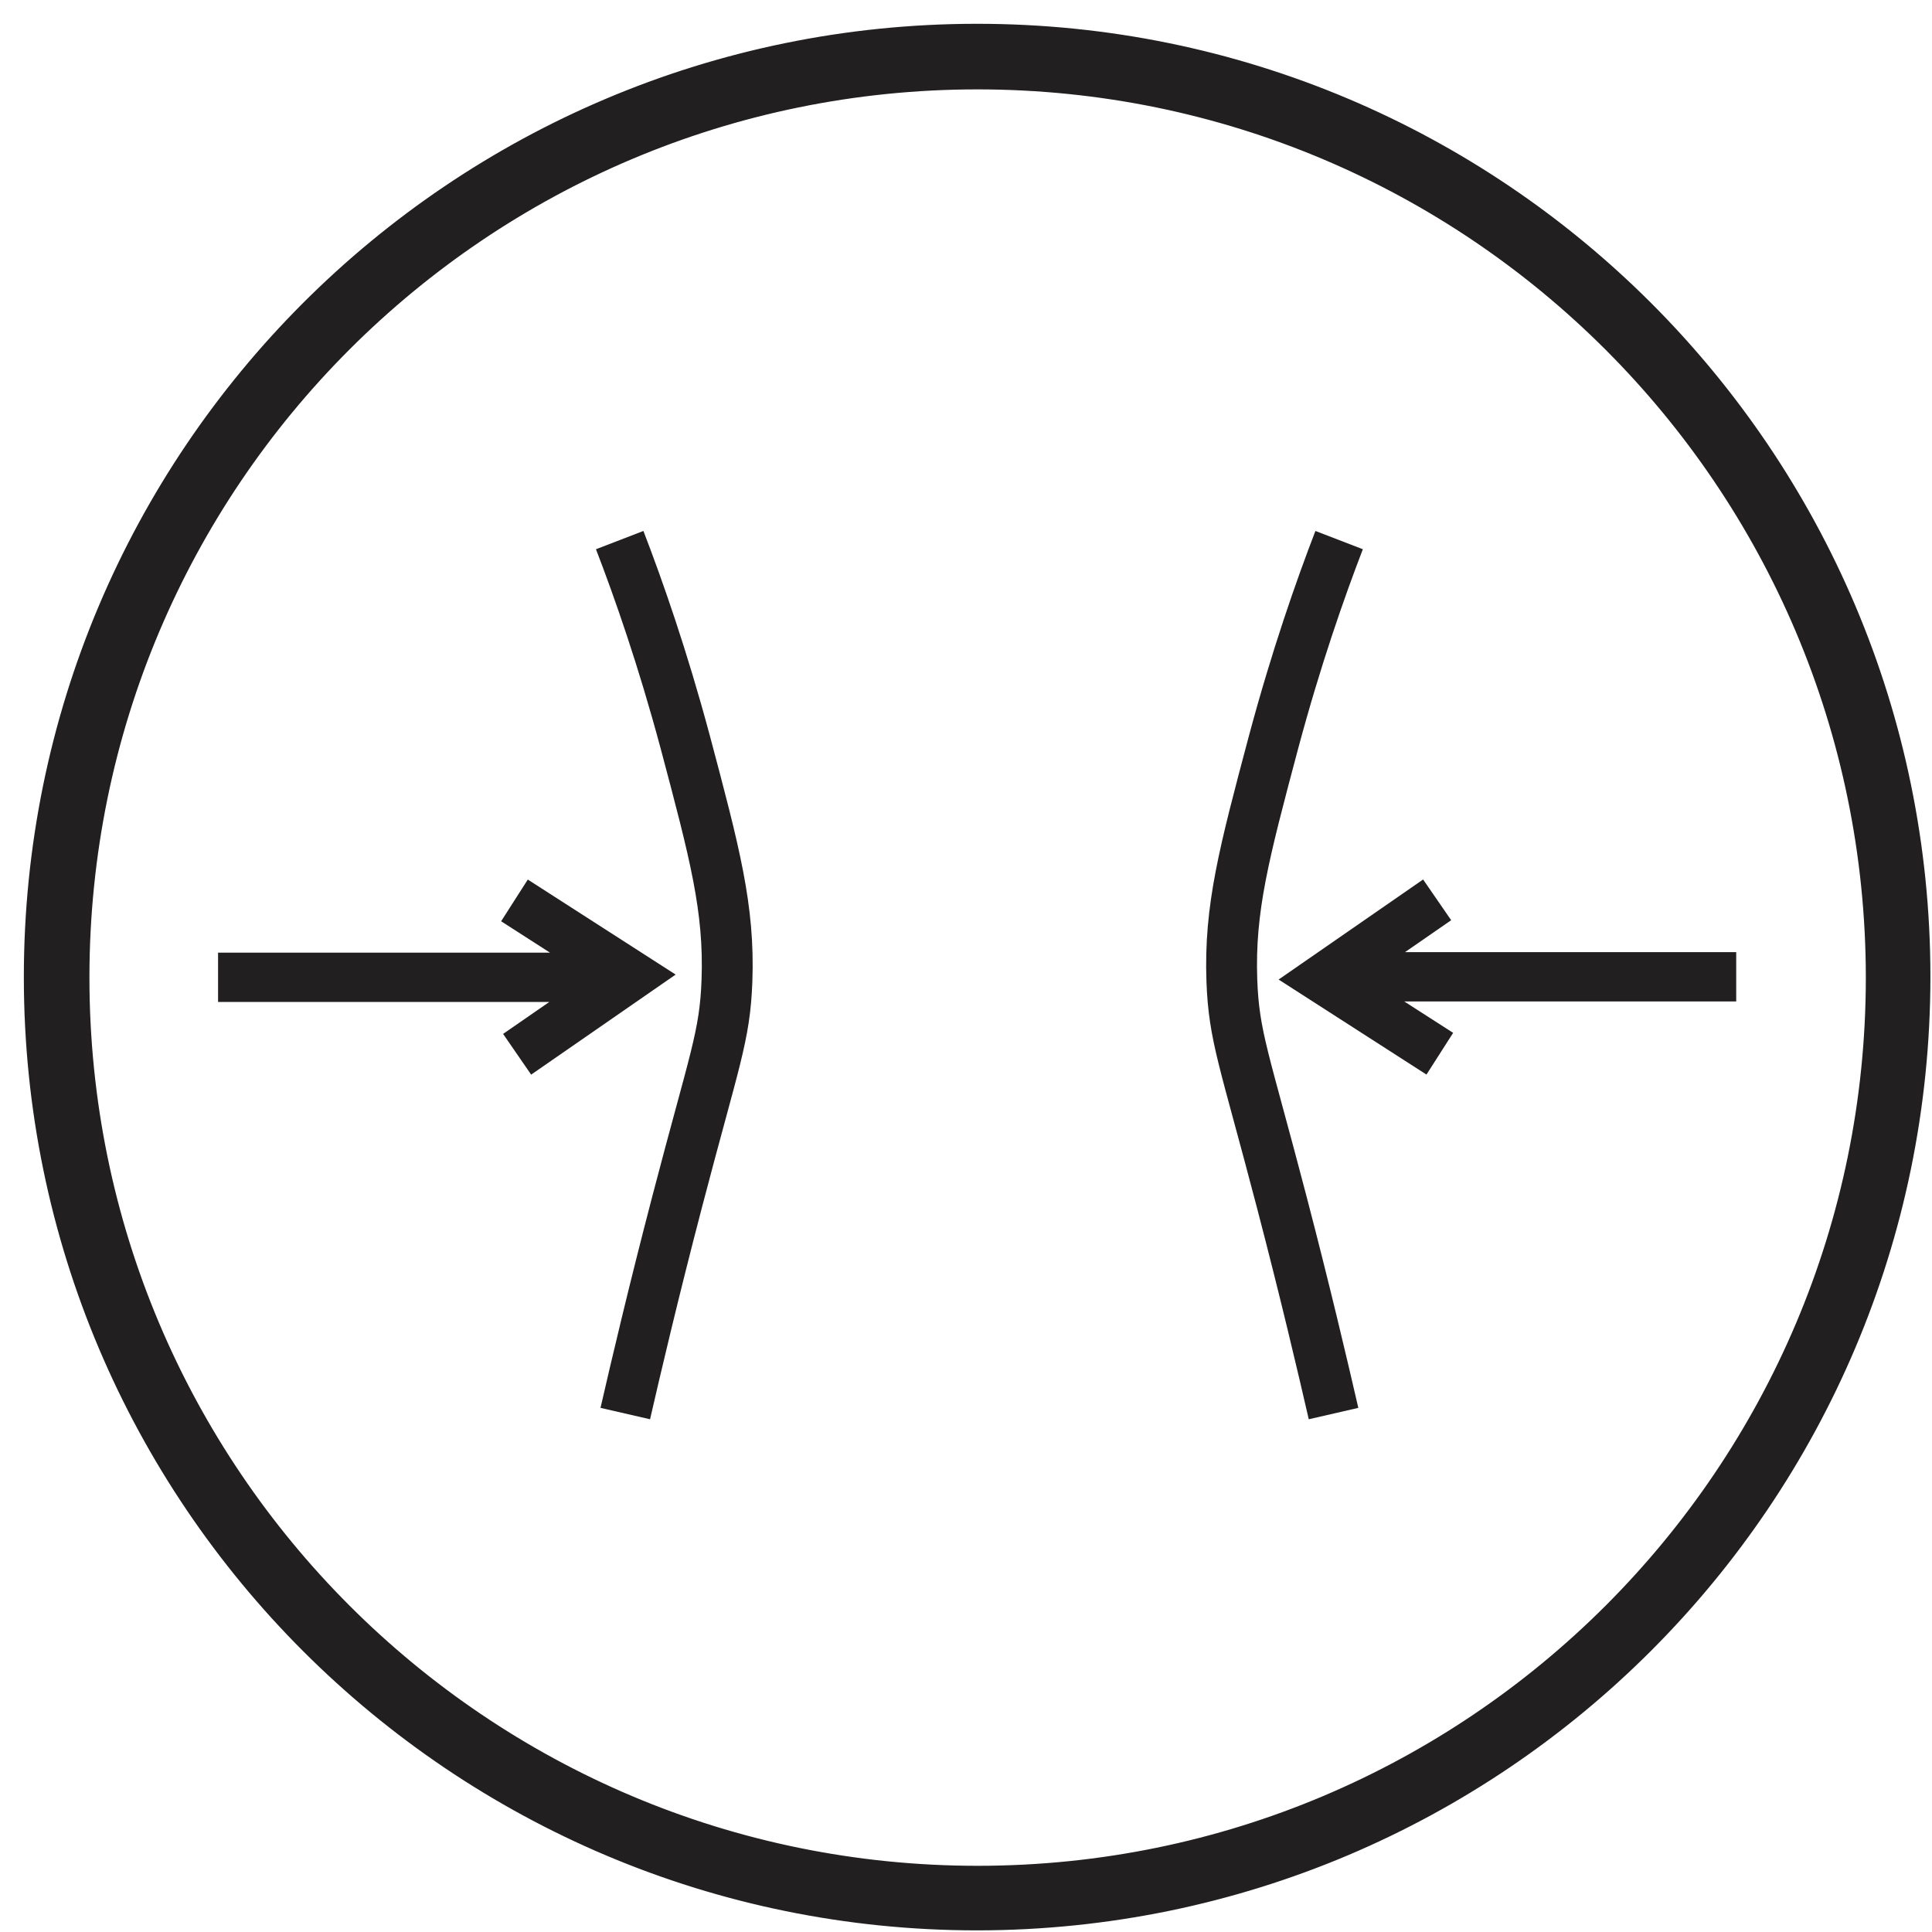 <svg width="76" height="76" viewBox="0 0 76 76" fill="none" xmlns="http://www.w3.org/2000/svg">
<g clip-path="url(#clip0_8396_502)">
<path d="M38.458 75.436C18.027 75.446 1.448 58.886 1.438 38.456C1.427 18.016 17.988 1.446 38.417 1.436C58.847 1.426 75.427 17.985 75.438 38.416C75.438 38.416 75.438 38.426 75.438 38.436C75.418 58.856 58.877 75.406 38.458 75.436ZM38.458 3.016C18.878 3.016 3.018 18.876 3.018 38.456C3.018 58.036 18.887 73.896 38.458 73.896C58.028 73.896 73.897 58.026 73.897 38.456C73.897 38.456 73.897 38.446 73.897 38.436C73.877 18.876 58.017 3.026 38.458 3.016Z" fill="#221F20" stroke="#221F20" stroke-miterlimit="10"/>
<path d="M22.488 37.725H8.828V39.165H22.408L20.138 40.735L20.958 41.925L26.128 38.345L20.838 34.945L20.058 36.165L22.488 37.725Z" fill="#221F20" stroke="#221F20" stroke-width="0.5" stroke-miterlimit="10"/>
<path d="M56.038 41.925L56.818 40.705L54.388 39.145H68.048V37.705H54.468L56.738 36.135L55.918 34.945L50.748 38.525L56.038 41.925Z" fill="#221F20" stroke="#221F20" stroke-width="0.5" stroke-miterlimit="10"/>
<path d="M24.377 21.246C25.117 23.166 26.067 25.876 26.957 29.196C28.117 33.556 28.697 35.736 28.597 38.566C28.517 40.786 28.107 41.646 26.637 47.276C25.707 50.836 25.027 53.736 24.597 55.606" stroke="#221F20" stroke-width="2" stroke-miterlimit="10"/>
<path d="M52.678 21.246C51.938 23.166 50.988 25.876 50.098 29.196C48.938 33.556 48.358 35.736 48.458 38.566C48.538 40.786 48.948 41.646 50.418 47.276C51.348 50.836 52.028 53.736 52.458 55.606" stroke="#221F20" stroke-width="2" stroke-miterlimit="10"/>
</g>
<defs>
<clipPath id="clip0_8396_502">
<rect width="75" height="75" fill="white" transform="translate(0.938 0.936)"/>
</clipPath>
</defs>
</svg>
